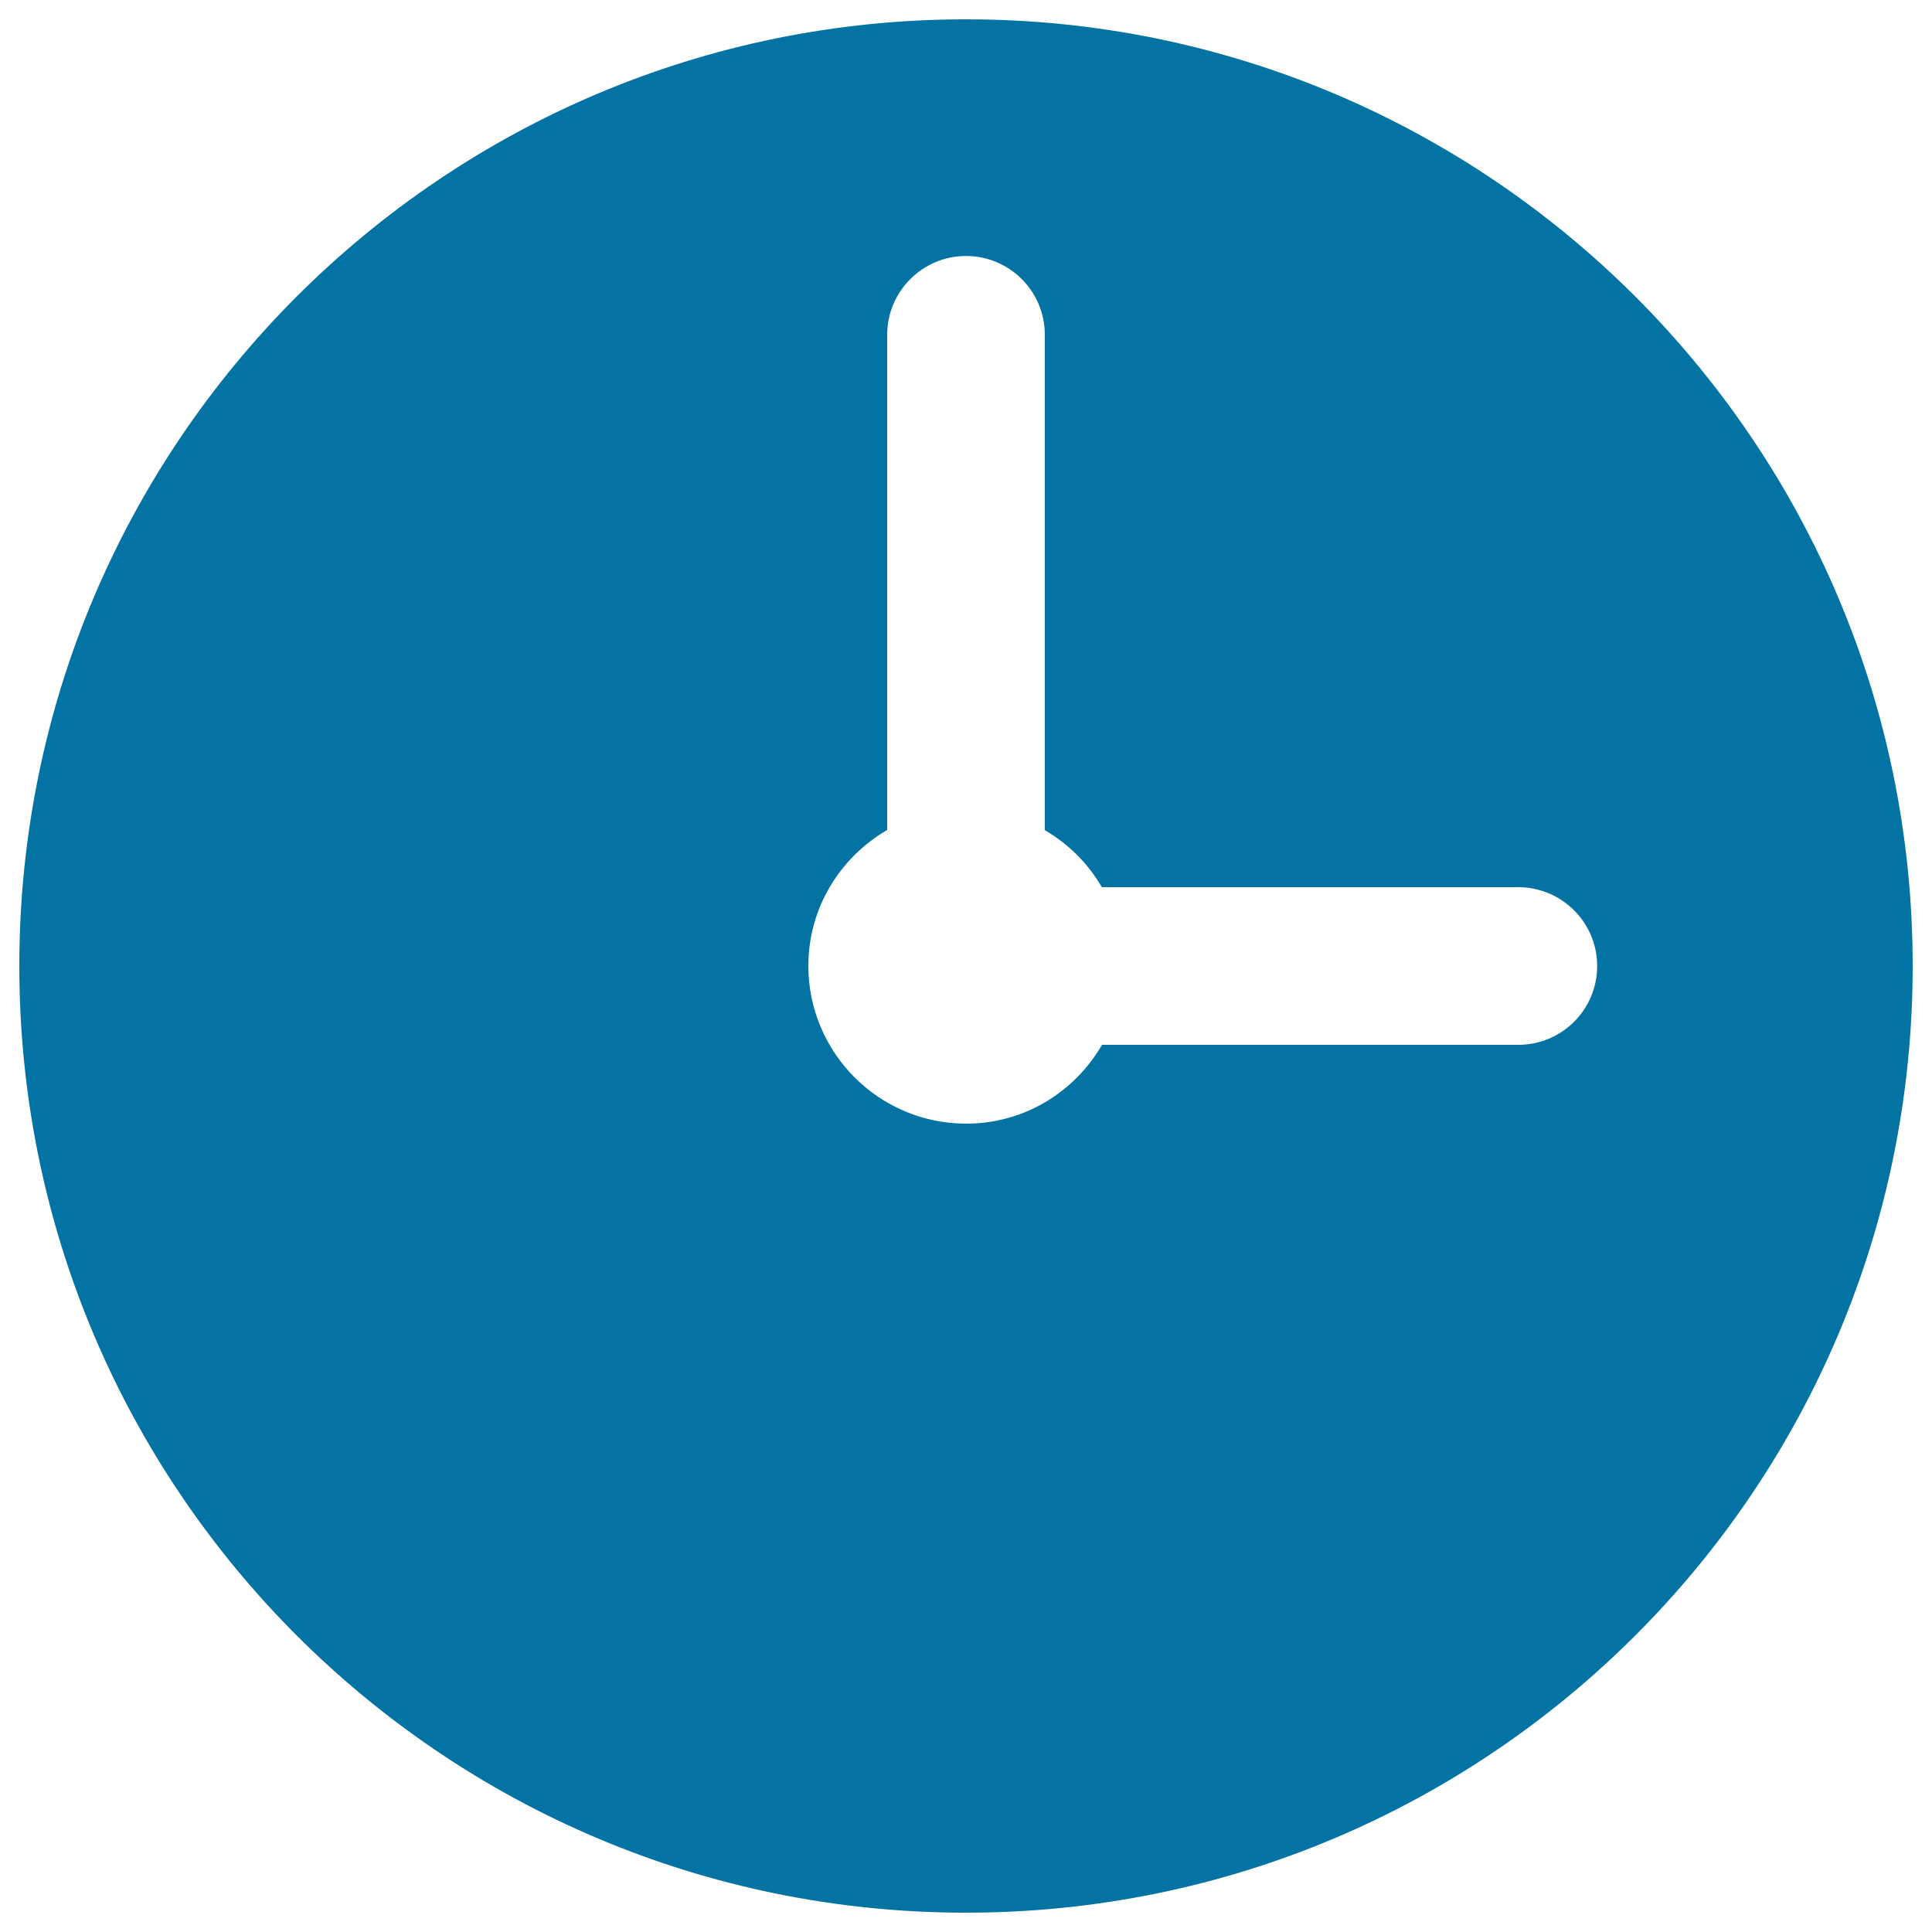 <svg xmlns="http://www.w3.org/2000/svg" viewBox="0 0 1000 1000" style="fill:#0273a2">
<title>Time SVG icon</title>
<path d="M500,990C229.4,990,10,770.6,10,500S229.4,10,500,10s490,219.4,490,490S770.6,990,500,990z M785.8,459.2H570.3c-7.1-12.3-17.3-22.4-29.5-29.5V173.3c0-22.6-18.3-40.8-40.8-40.8s-40.8,18.3-40.8,40.8v256.3c-24.3,14.1-40.8,40.2-40.8,70.3c0,45.1,36.6,81.7,81.7,81.7c30.2,0,56.2-16.5,70.3-40.8h215.5c22.6,0,40.8-18.3,40.8-40.8S808.4,459.2,785.8,459.2z"/>
</svg>